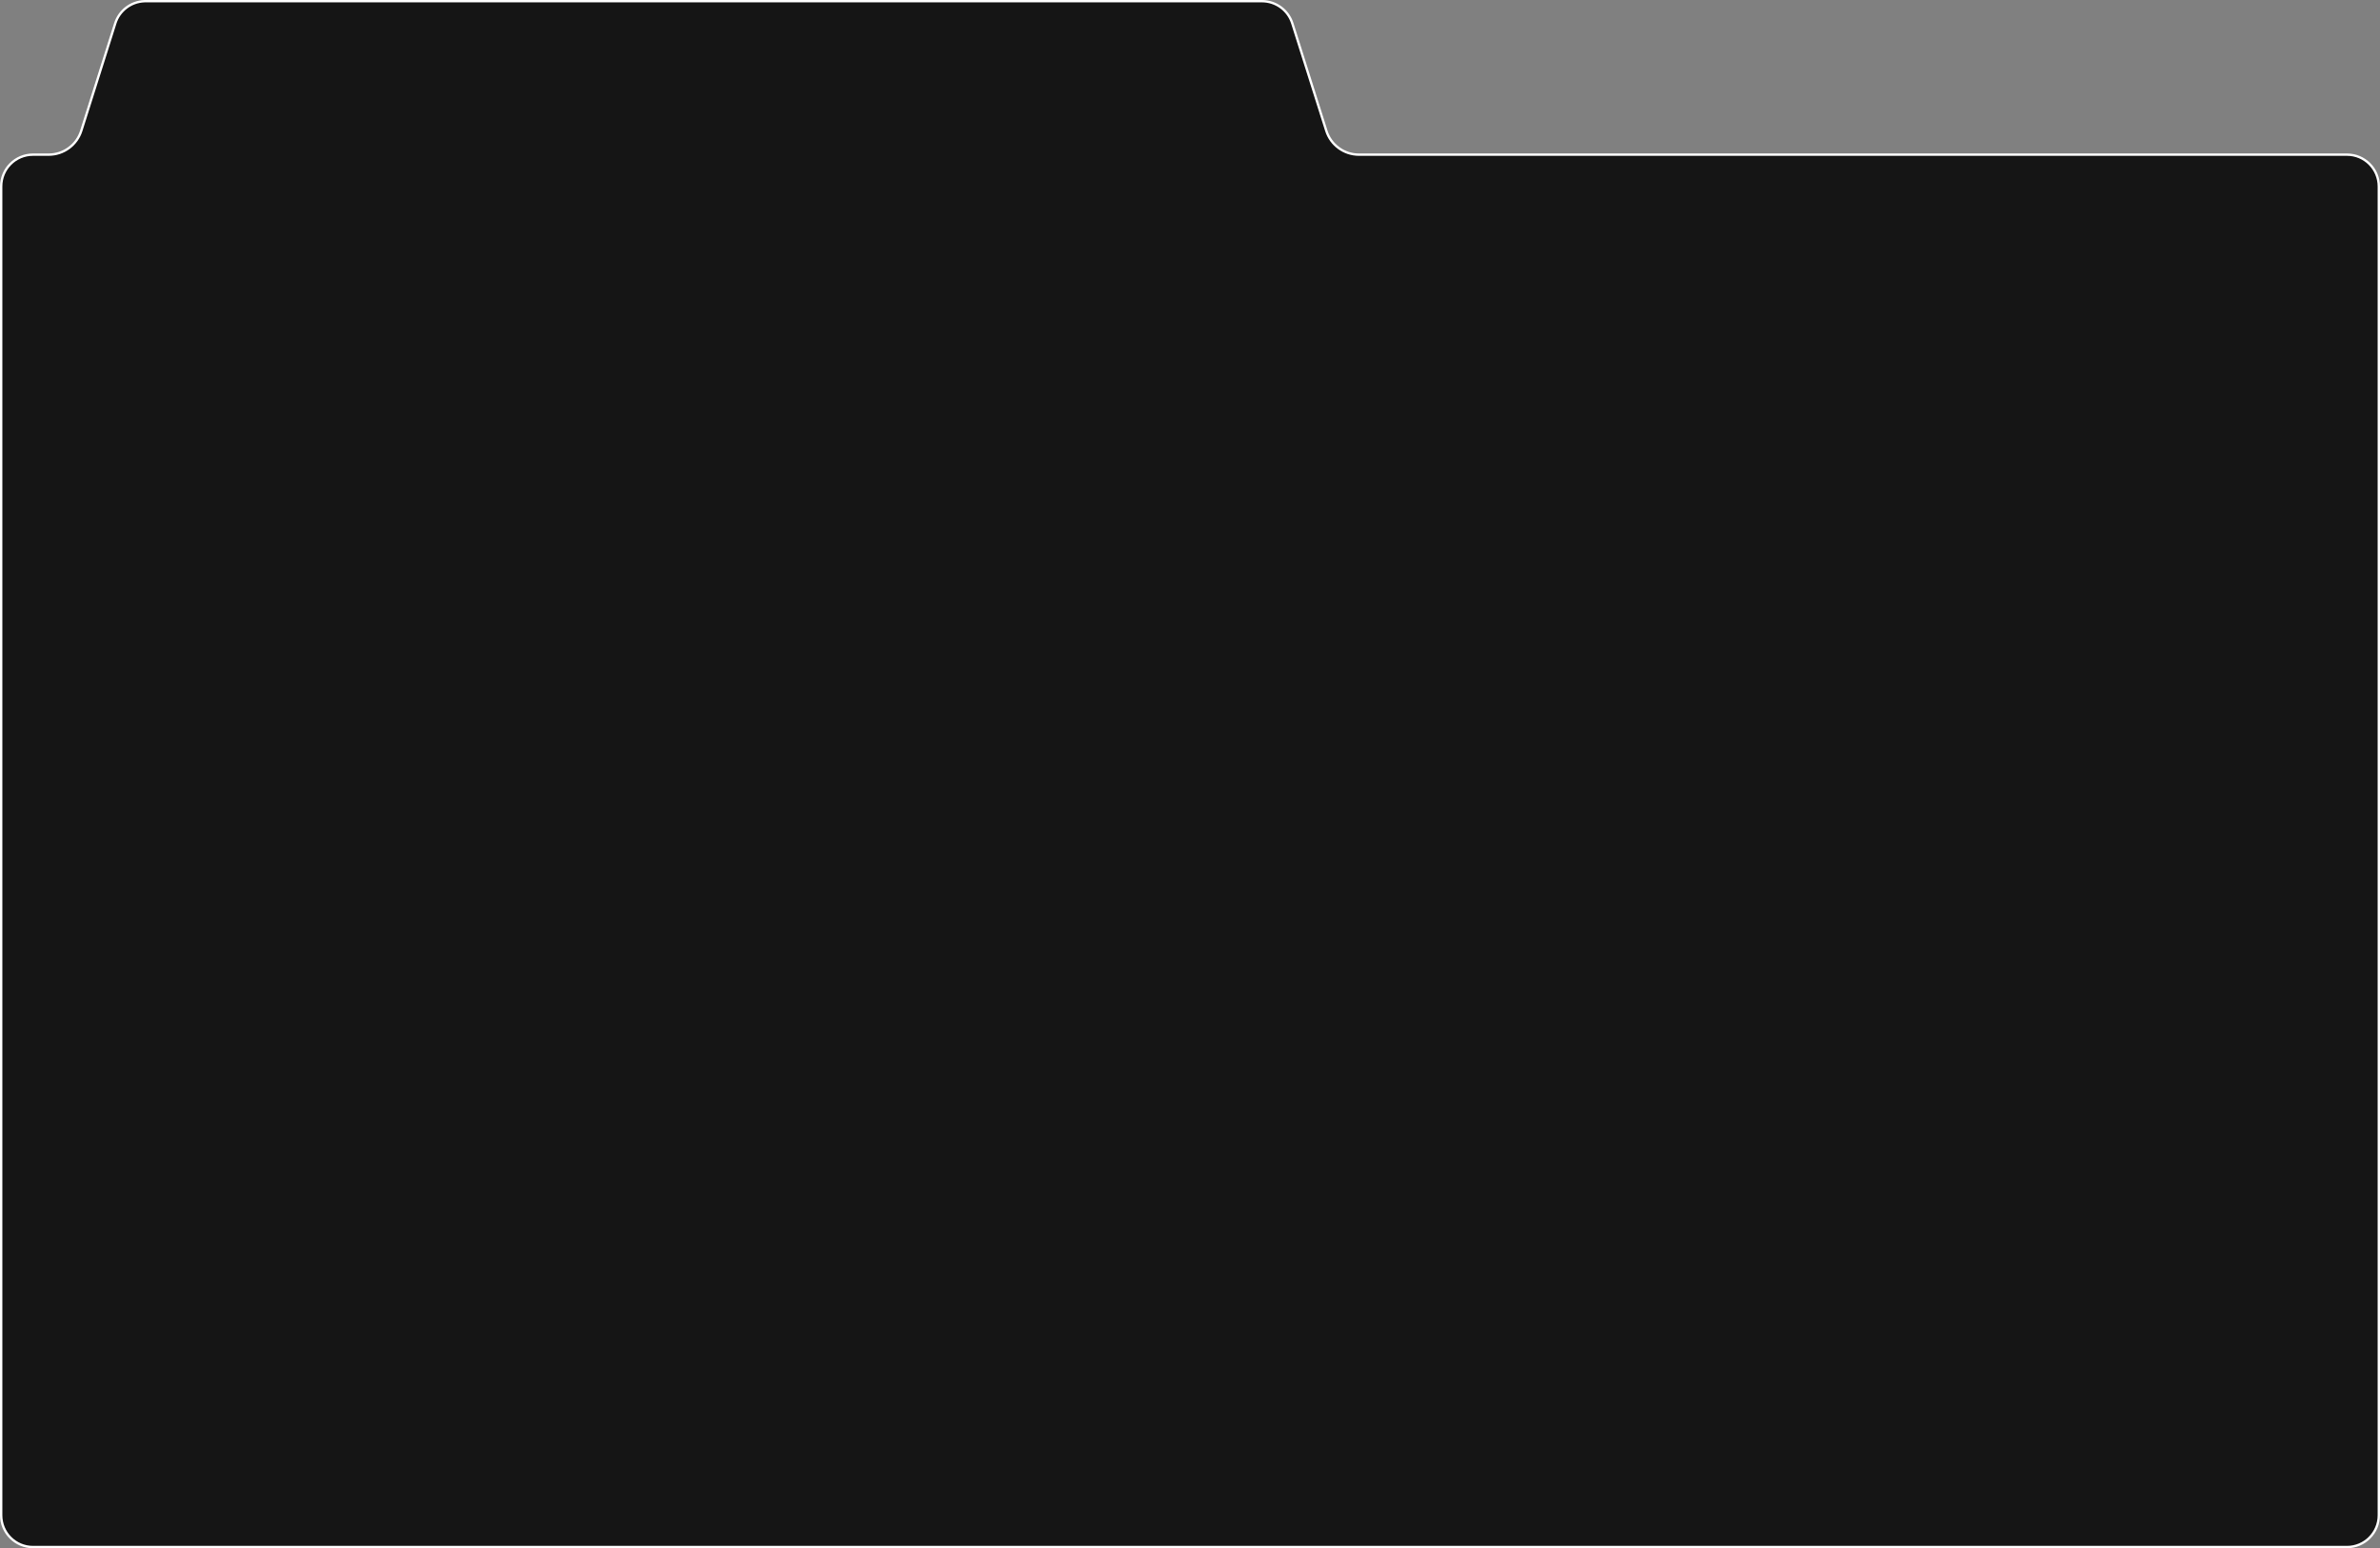 <?xml version="1.0" encoding="UTF-8"?> <svg xmlns="http://www.w3.org/2000/svg" width="1010" height="657" viewBox="0 0 1010 657" fill="none"><rect x="0" y="0" width="1010" height="657" fill="#808080" stroke="none"/><path d="M61.784 0.5H535.554C541.44 0.5 546.648 4.315 548.424 9.927L562.849 55.5C564.756 61.528 570.35 65.625 576.673 65.625H996C1003.46 65.625 1009.5 71.669 1009.5 79.125V643C1009.5 650.456 1003.46 656.5 996 656.5H14C6.544 656.5 0.5 650.456 0.5 643V79.125C0.5 71.669 6.544 65.625 14 65.625H20.665C26.988 65.625 32.581 61.528 34.489 55.5L48.913 9.927C50.634 4.49 55.575 0.74 61.234 0.511L61.784 0.5Z" fill="#151515" stroke="white"></path></svg> 